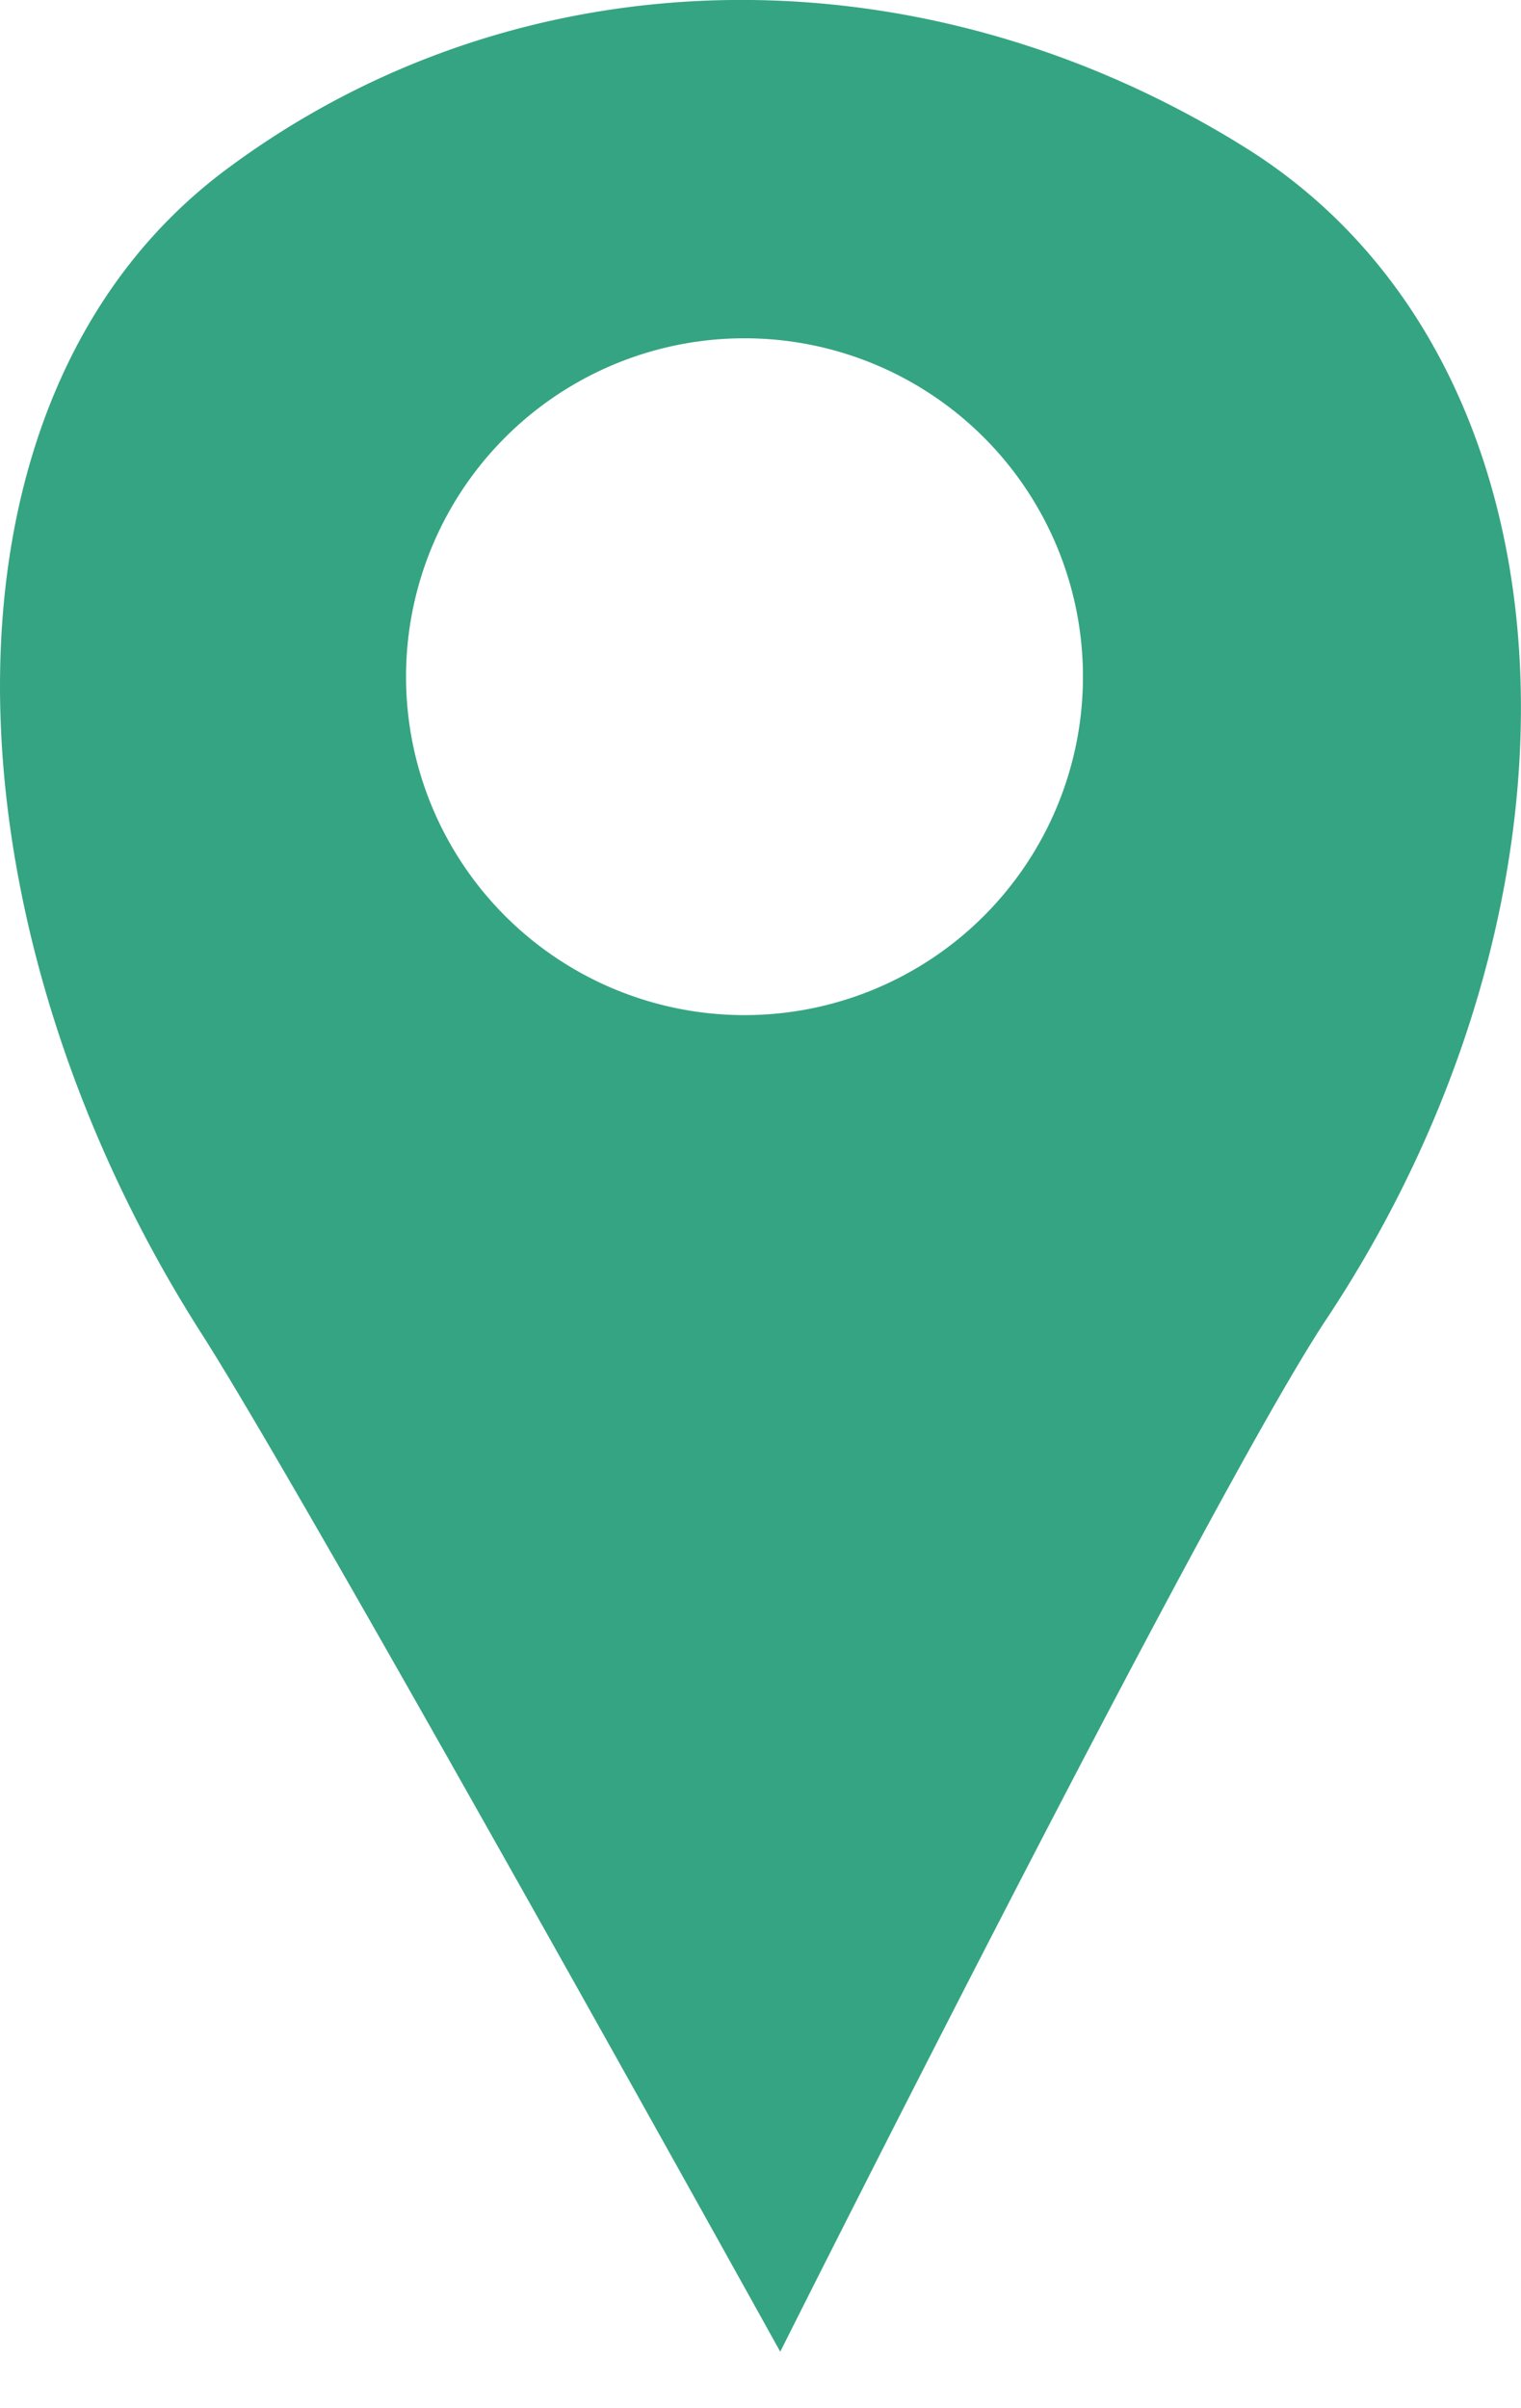 <svg width="12" height="19" fill="none" xmlns="http://www.w3.org/2000/svg"><path d="M1.773 1.346C4.096-.395 7.258-.44 9.829 1.167c2.67 1.67 2.87 5.87.637 9.239-.918 1.379-4.308 8.144-4.308 8.144l-.003.003S2.45 11.87 1.594 10.528c-2.08-3.25-2.23-7.373.179-9.182Zm4.1 1.323a2.67 2.67 0 1 0 .001 5.34 2.67 2.67 0 0 0 0-5.34Z" fill="#35A482"/></svg>